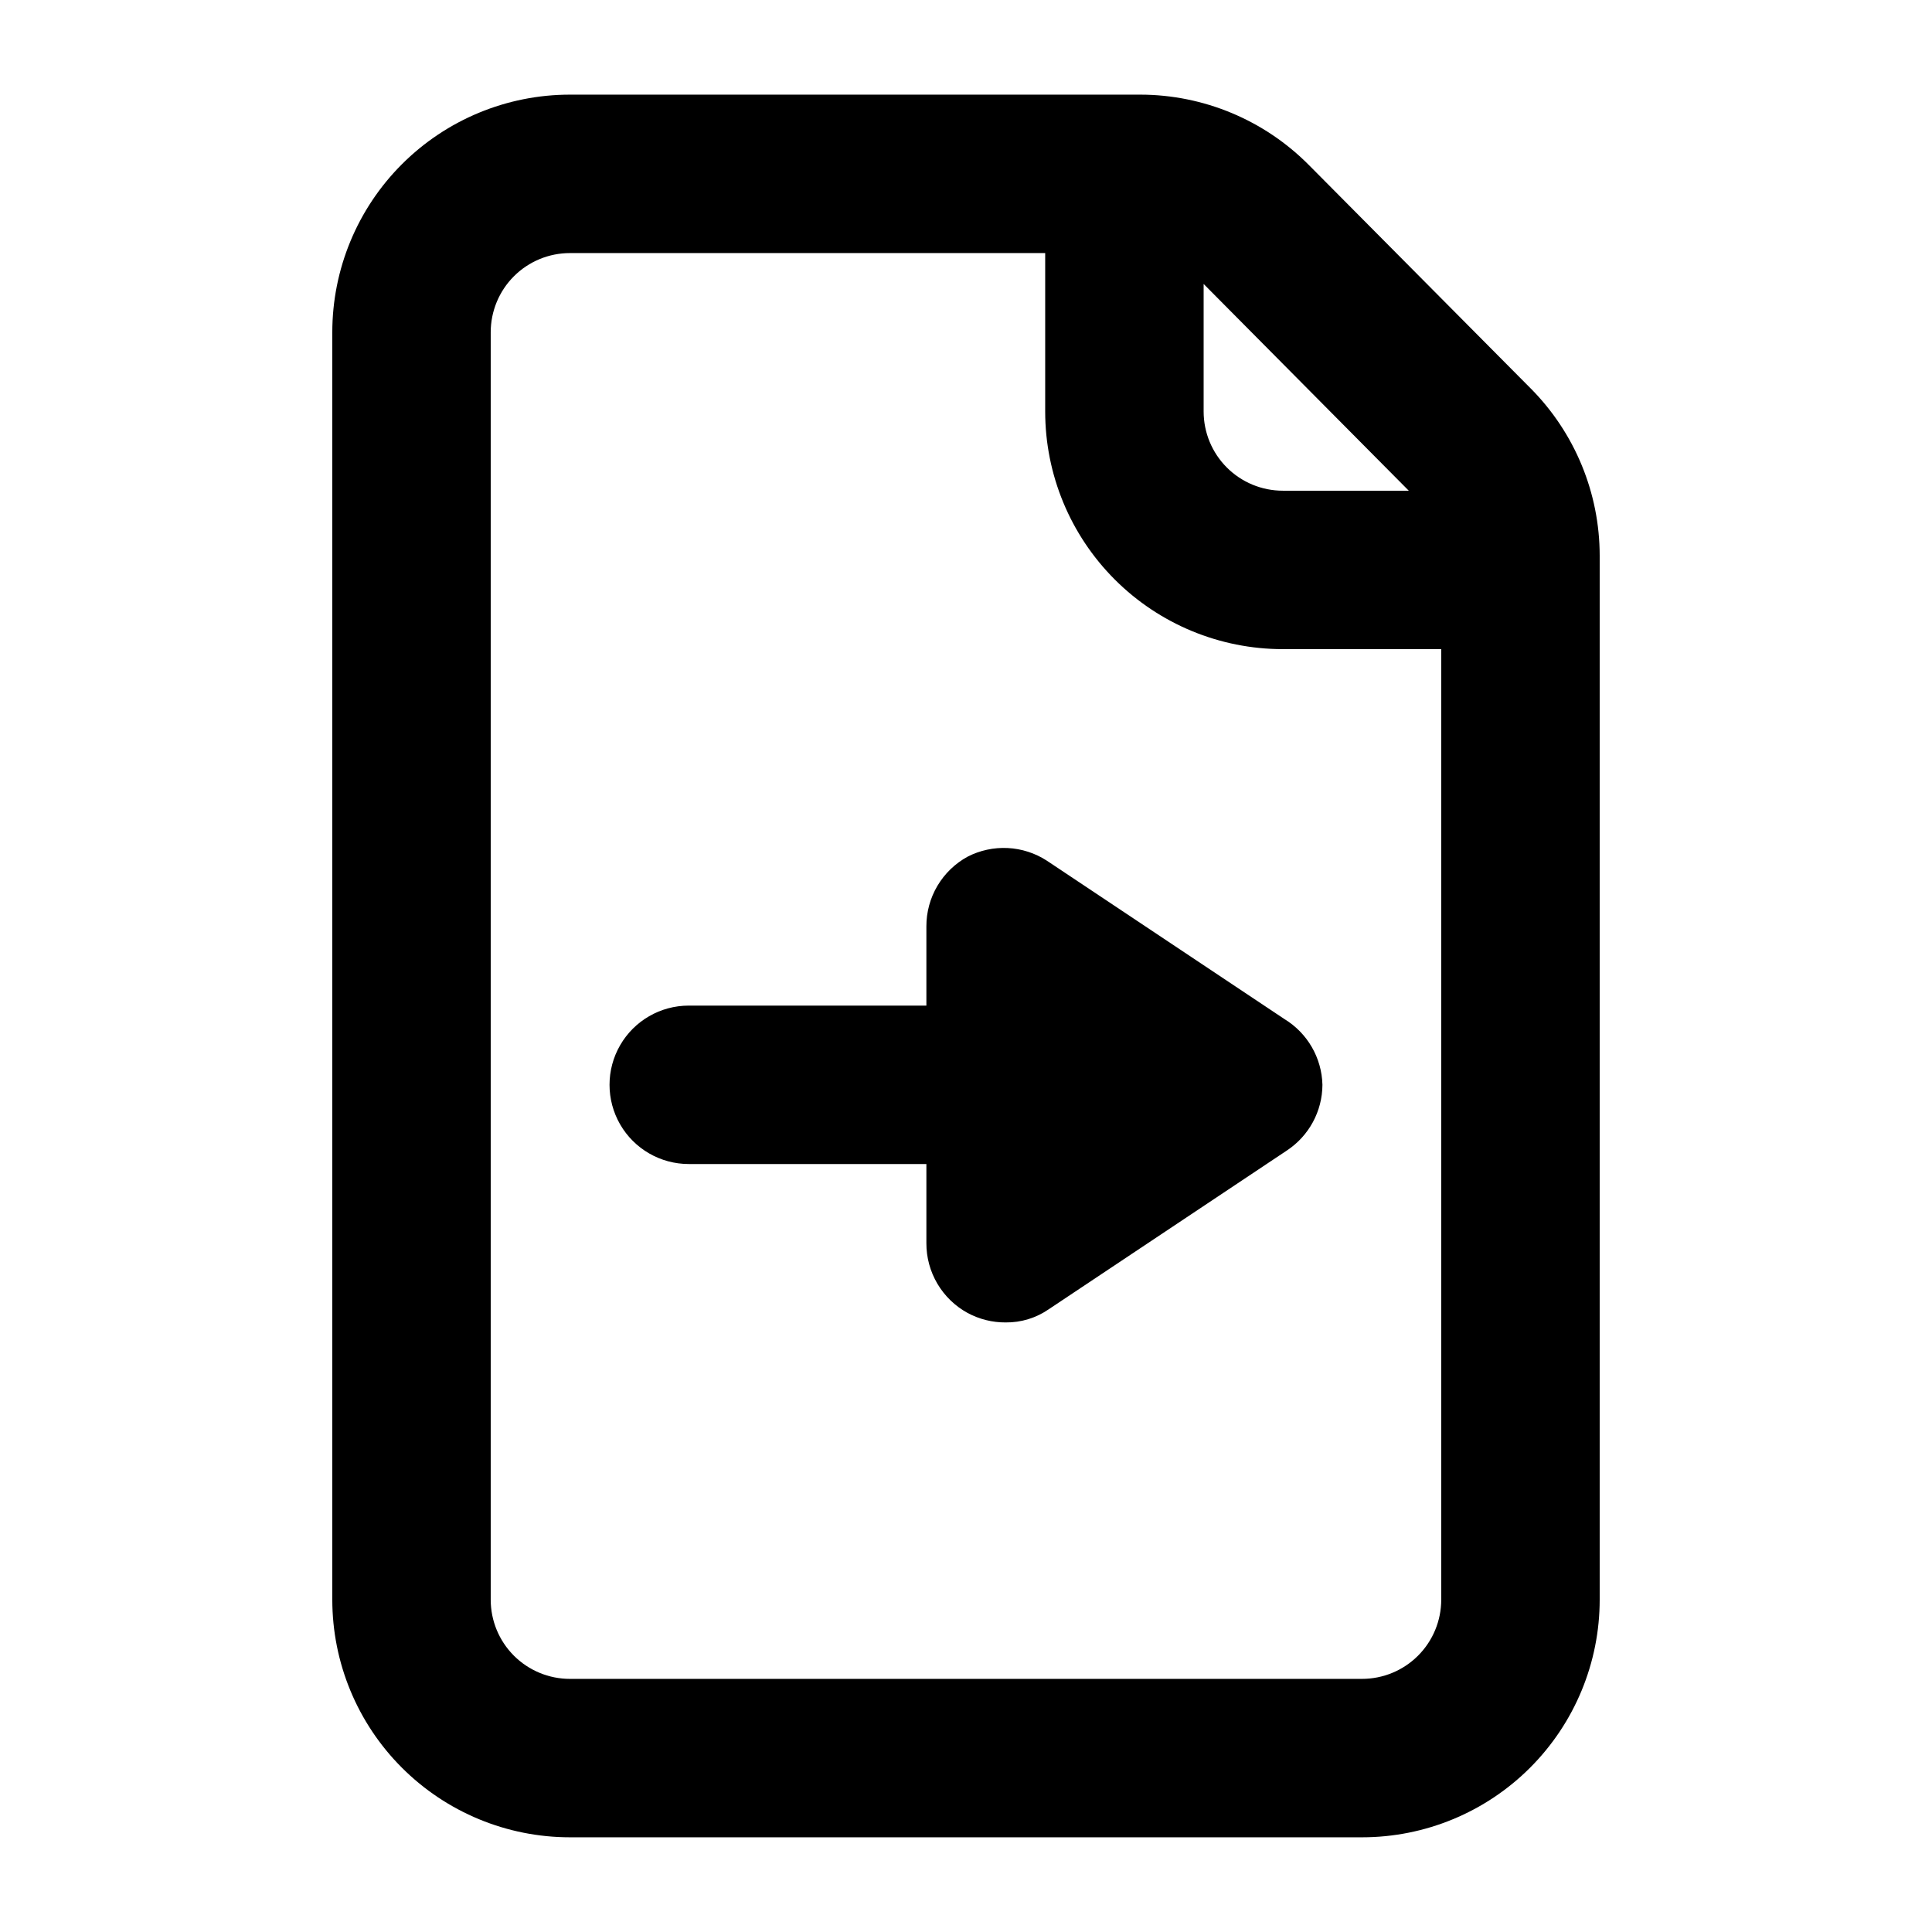 <?xml version="1.0" encoding="UTF-8"?>
<!-- Uploaded to: ICON Repo, www.svgrepo.com, Generator: ICON Repo Mixer Tools -->
<svg fill="#000000" width="800px" height="800px" version="1.1" viewBox="144 144 512 512" xmlns="http://www.w3.org/2000/svg">
 <path d="m549.67 246.96-58.777-59.199v0.004c-11.816-11.941-27.914-18.668-44.715-18.684h-151.14c-16.703 0-32.723 6.637-44.531 18.445-11.812 11.809-18.445 27.828-18.445 44.531v335.87c0 16.703 6.633 32.723 18.445 44.531 11.809 11.812 27.828 18.445 44.531 18.445h209.92c16.703 0 32.723-6.633 44.531-18.445 11.812-11.809 18.445-27.828 18.445-44.531v-276.68c-0.012-16.594-6.578-32.508-18.262-44.293zm-32.328 27.082h-33.379c-5.566 0-10.906-2.211-14.84-6.148-3.938-3.938-6.148-9.277-6.148-14.844v-33.797zm-12.387 314.88h-209.92c-5.566 0-10.906-2.211-14.844-6.148-3.938-3.934-6.148-9.273-6.148-14.844v-335.87c0-5.566 2.211-10.906 6.148-14.844s9.277-6.148 14.844-6.148h125.95v41.984c0 16.703 6.633 32.719 18.445 44.531 11.809 11.809 27.828 18.445 44.527 18.445h41.984v251.9c0 5.57-2.211 10.91-6.148 14.844-3.934 3.938-9.273 6.148-14.844 6.148zm-10.496-157.44v0.004c-0.035 7.019-3.578 13.559-9.445 17.422l-62.977 41.984c-3.379 2.367-7.418 3.617-11.543 3.566-3.519 0.02-6.984-0.848-10.078-2.516-3.312-1.812-6.074-4.488-7.996-7.738s-2.93-6.961-2.918-10.734v-20.992h-62.977c-7.5 0-14.43-4.004-18.18-10.496-3.75-6.496-3.75-14.5 0-20.992 3.75-6.496 10.68-10.496 18.18-10.496h62.977v-20.992c-0.012-3.777 0.996-7.488 2.918-10.738s4.684-5.922 7.996-7.734c3.281-1.688 6.953-2.477 10.637-2.293 3.688 0.184 7.258 1.336 10.355 3.34l62.977 41.984c6.106 3.715 9.902 10.281 10.074 17.426z"/>
</svg>